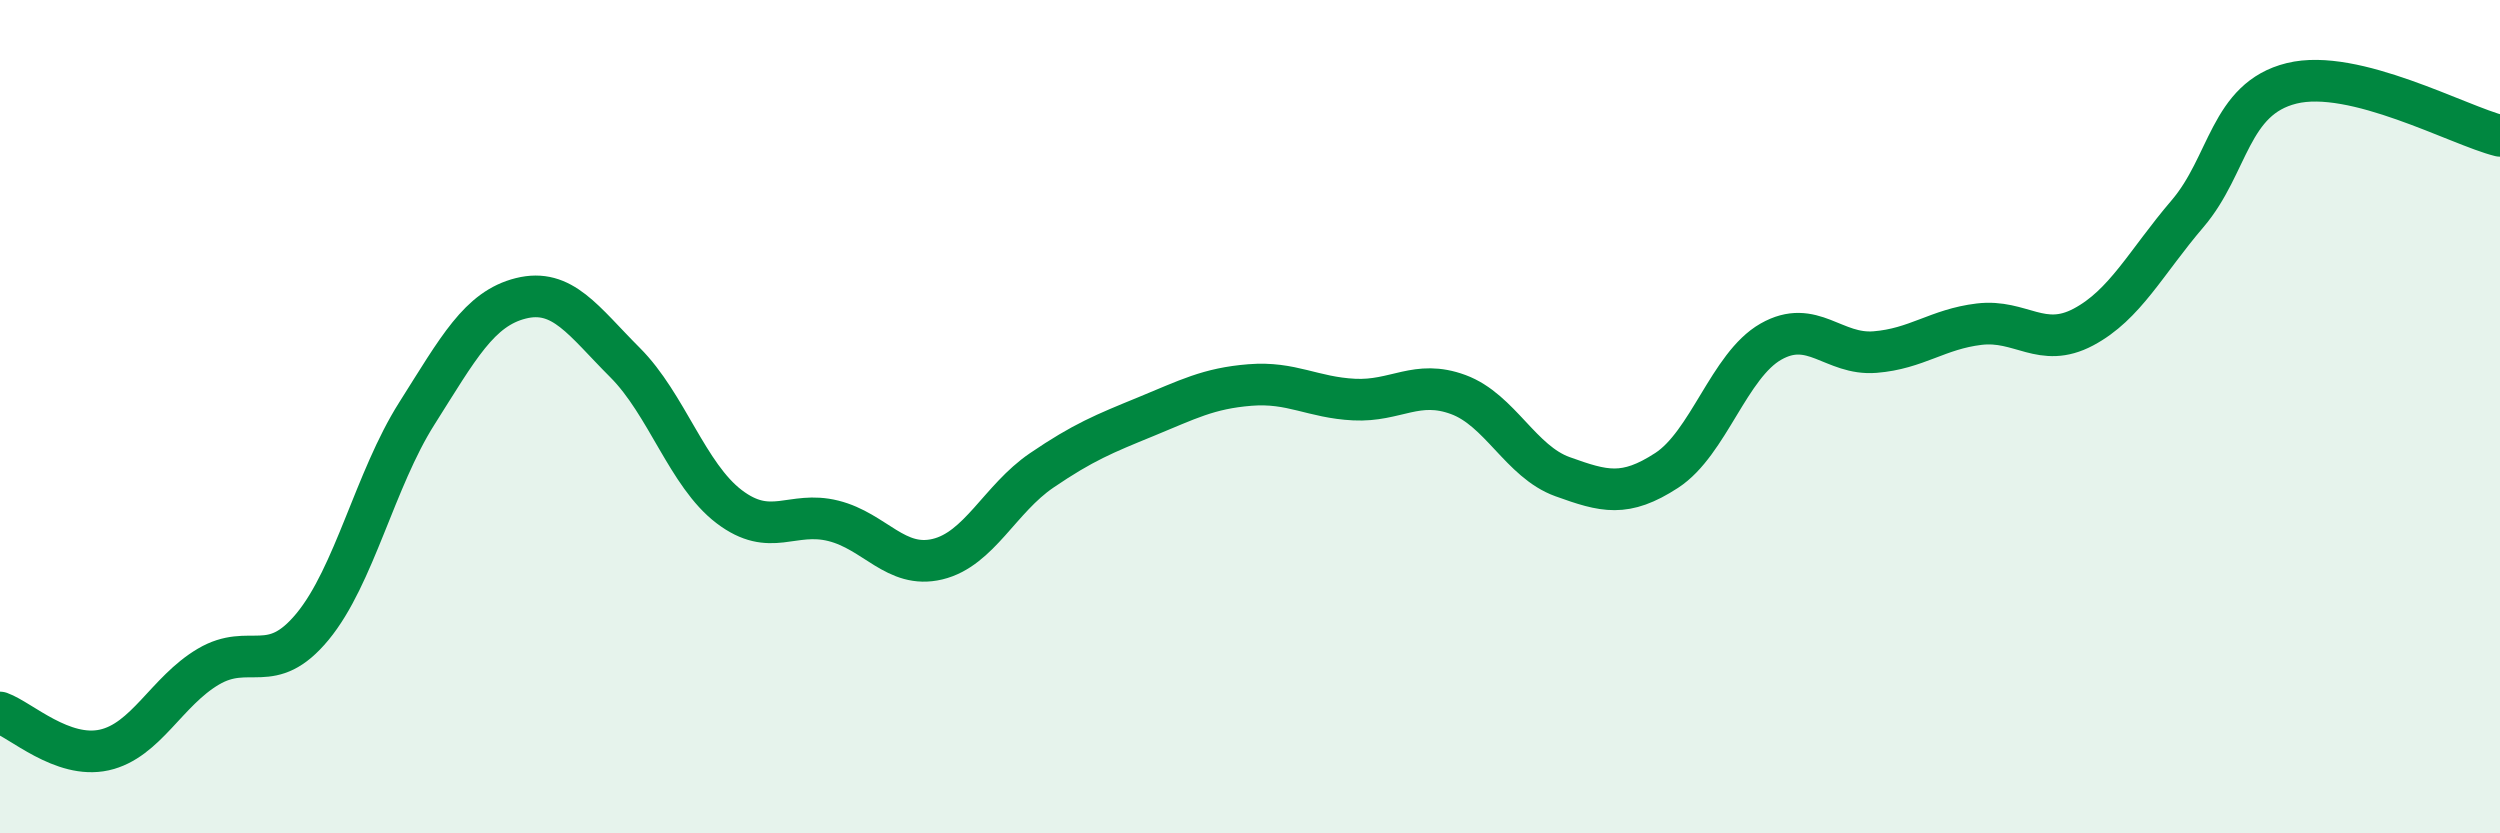 
    <svg width="60" height="20" viewBox="0 0 60 20" xmlns="http://www.w3.org/2000/svg">
      <path
        d="M 0,17.1 C 0.5,17.28 1.5,18.22 2.5,18 C 3.5,17.78 4,16.59 5,16 C 6,15.41 6.5,16.25 7.5,15.04 C 8.5,13.83 9,11.51 10,9.93 C 11,8.35 11.5,7.41 12.5,7.16 C 13.5,6.91 14,7.7 15,8.7 C 16,9.7 16.5,11.4 17.5,12.16 C 18.5,12.92 19,12.25 20,12.5 C 21,12.75 21.5,13.66 22.5,13.42 C 23.5,13.18 24,11.97 25,11.29 C 26,10.61 26.5,10.41 27.5,10 C 28.5,9.59 29,9.32 30,9.24 C 31,9.16 31.5,9.54 32.5,9.59 C 33.5,9.64 34,9.1 35,9.47 C 36,9.84 36.5,11.08 37.5,11.44 C 38.5,11.8 39,11.94 40,11.29 C 41,10.64 41.5,8.77 42.5,8.2 C 43.5,7.63 44,8.53 45,8.45 C 46,8.37 46.5,7.9 47.5,7.78 C 48.5,7.66 49,8.38 50,7.85 C 51,7.32 51.5,6.3 52.5,5.13 C 53.5,3.96 53.5,2.37 55,2 C 56.5,1.63 59,3.01 60,3.26L60 20L0 20Z"
        fill="#008740"
        opacity="0.1"
        stroke-linecap="round"
        stroke-linejoin="round"
      />
      <path
        d="M 0,17.1 C 0.5,17.28 1.5,18.22 2.5,18 C 3.5,17.78 4,16.59 5,16 C 6,15.41 6.5,16.25 7.5,15.04 C 8.5,13.83 9,11.51 10,9.93 C 11,8.35 11.5,7.41 12.5,7.16 C 13.5,6.91 14,7.7 15,8.7 C 16,9.7 16.5,11.4 17.5,12.16 C 18.5,12.92 19,12.25 20,12.5 C 21,12.75 21.5,13.66 22.5,13.42 C 23.5,13.18 24,11.97 25,11.29 C 26,10.61 26.5,10.41 27.5,10 C 28.5,9.59 29,9.32 30,9.24 C 31,9.16 31.5,9.54 32.5,9.59 C 33.5,9.64 34,9.1 35,9.47 C 36,9.84 36.5,11.08 37.5,11.44 C 38.5,11.8 39,11.94 40,11.29 C 41,10.64 41.5,8.77 42.5,8.2 C 43.5,7.63 44,8.53 45,8.45 C 46,8.37 46.5,7.9 47.5,7.78 C 48.5,7.66 49,8.38 50,7.85 C 51,7.32 51.5,6.3 52.5,5.13 C 53.5,3.96 53.5,2.37 55,2 C 56.5,1.63 59,3.01 60,3.26"
        stroke="#008740"
        stroke-width="1"
        fill="none"
        stroke-linecap="round"
        stroke-linejoin="round"
      />
    </svg>
  